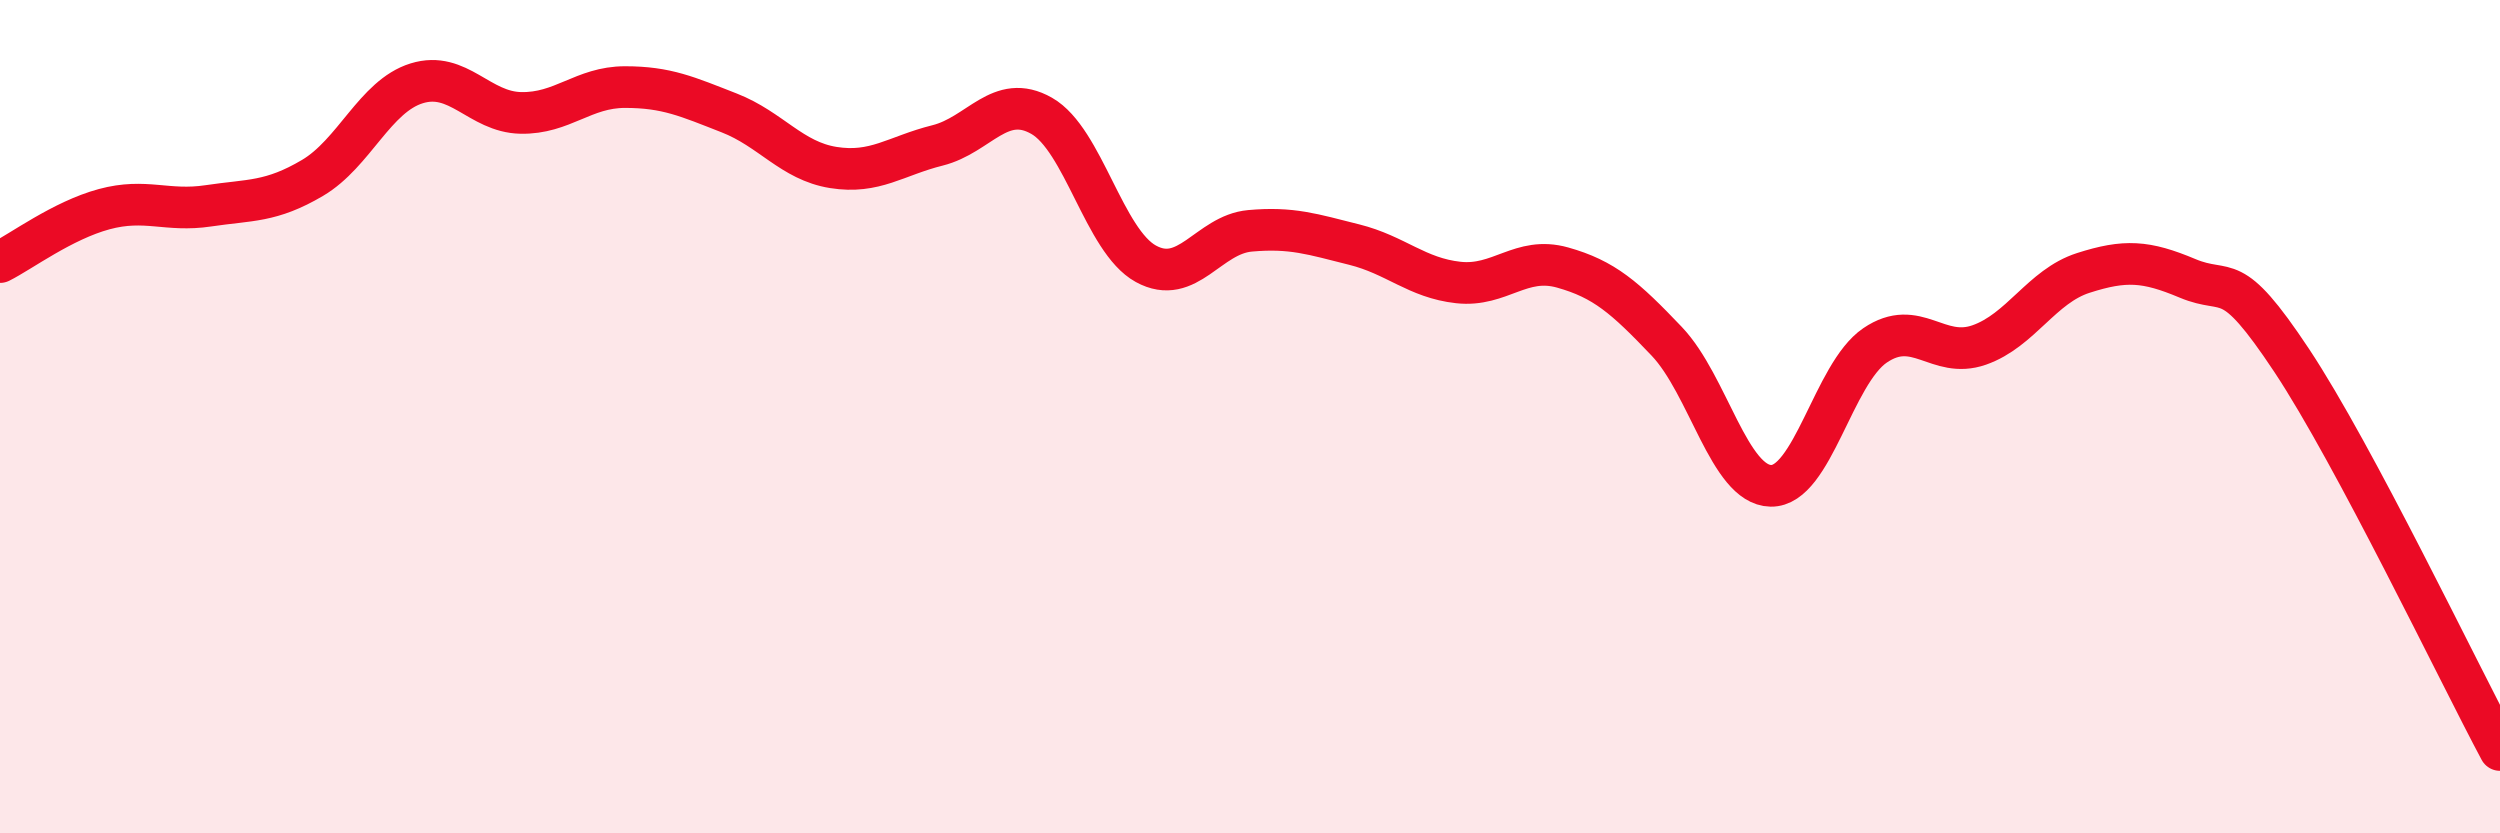 
    <svg width="60" height="20" viewBox="0 0 60 20" xmlns="http://www.w3.org/2000/svg">
      <path
        d="M 0,6.29 C 0.5,6.04 1.5,5.29 2.5,5.02 C 3.5,4.75 4,5.09 5,4.94 C 6,4.79 6.5,4.86 7.5,4.27 C 8.5,3.68 9,2.31 10,2 C 11,1.69 11.5,2.69 12.5,2.71 C 13.5,2.73 14,2.09 15,2.09 C 16,2.09 16.5,2.32 17.5,2.71 C 18.5,3.1 19,3.86 20,4.02 C 21,4.18 21.5,3.74 22.5,3.49 C 23.5,3.24 24,2.21 25,2.78 C 26,3.35 26.5,5.78 27.5,6.33 C 28.5,6.88 29,5.63 30,5.54 C 31,5.45 31.5,5.62 32.5,5.87 C 33.5,6.12 34,6.67 35,6.78 C 36,6.89 36.5,6.14 37.5,6.42 C 38.5,6.7 39,7.14 40,8.19 C 41,9.24 41.5,11.64 42.5,11.66 C 43.5,11.68 44,8.97 45,8.29 C 46,7.61 46.5,8.63 47.5,8.28 C 48.5,7.93 49,6.87 50,6.55 C 51,6.23 51.5,6.26 52.5,6.68 C 53.5,7.1 53.5,6.39 55,8.65 C 56.5,10.91 59,16.13 60,18L60 20L0 20Z"
        fill="#EB0A25"
        opacity="0.1"
        stroke-linecap="round"
        stroke-linejoin="round"
      />
      <path
        d="M 0,6.29 C 0.5,6.04 1.5,5.29 2.5,5.02 C 3.5,4.75 4,5.09 5,4.94 C 6,4.79 6.5,4.86 7.5,4.27 C 8.5,3.68 9,2.31 10,2 C 11,1.69 11.5,2.69 12.5,2.71 C 13.5,2.73 14,2.09 15,2.09 C 16,2.09 16.5,2.32 17.5,2.71 C 18.5,3.1 19,3.86 20,4.02 C 21,4.18 21.5,3.74 22.5,3.49 C 23.5,3.24 24,2.21 25,2.78 C 26,3.35 26.5,5.78 27.5,6.33 C 28.5,6.88 29,5.63 30,5.54 C 31,5.45 31.5,5.62 32.5,5.87 C 33.5,6.12 34,6.67 35,6.78 C 36,6.89 36.5,6.14 37.5,6.42 C 38.5,6.7 39,7.14 40,8.19 C 41,9.24 41.5,11.64 42.5,11.66 C 43.5,11.68 44,8.97 45,8.29 C 46,7.61 46.5,8.63 47.5,8.28 C 48.5,7.93 49,6.87 50,6.55 C 51,6.23 51.5,6.26 52.5,6.68 C 53.5,7.1 53.5,6.39 55,8.65 C 56.5,10.91 59,16.13 60,18"
        stroke="#EB0A25"
        stroke-width="1"
        fill="none"
        stroke-linecap="round"
        stroke-linejoin="round"
      />
    </svg>
  